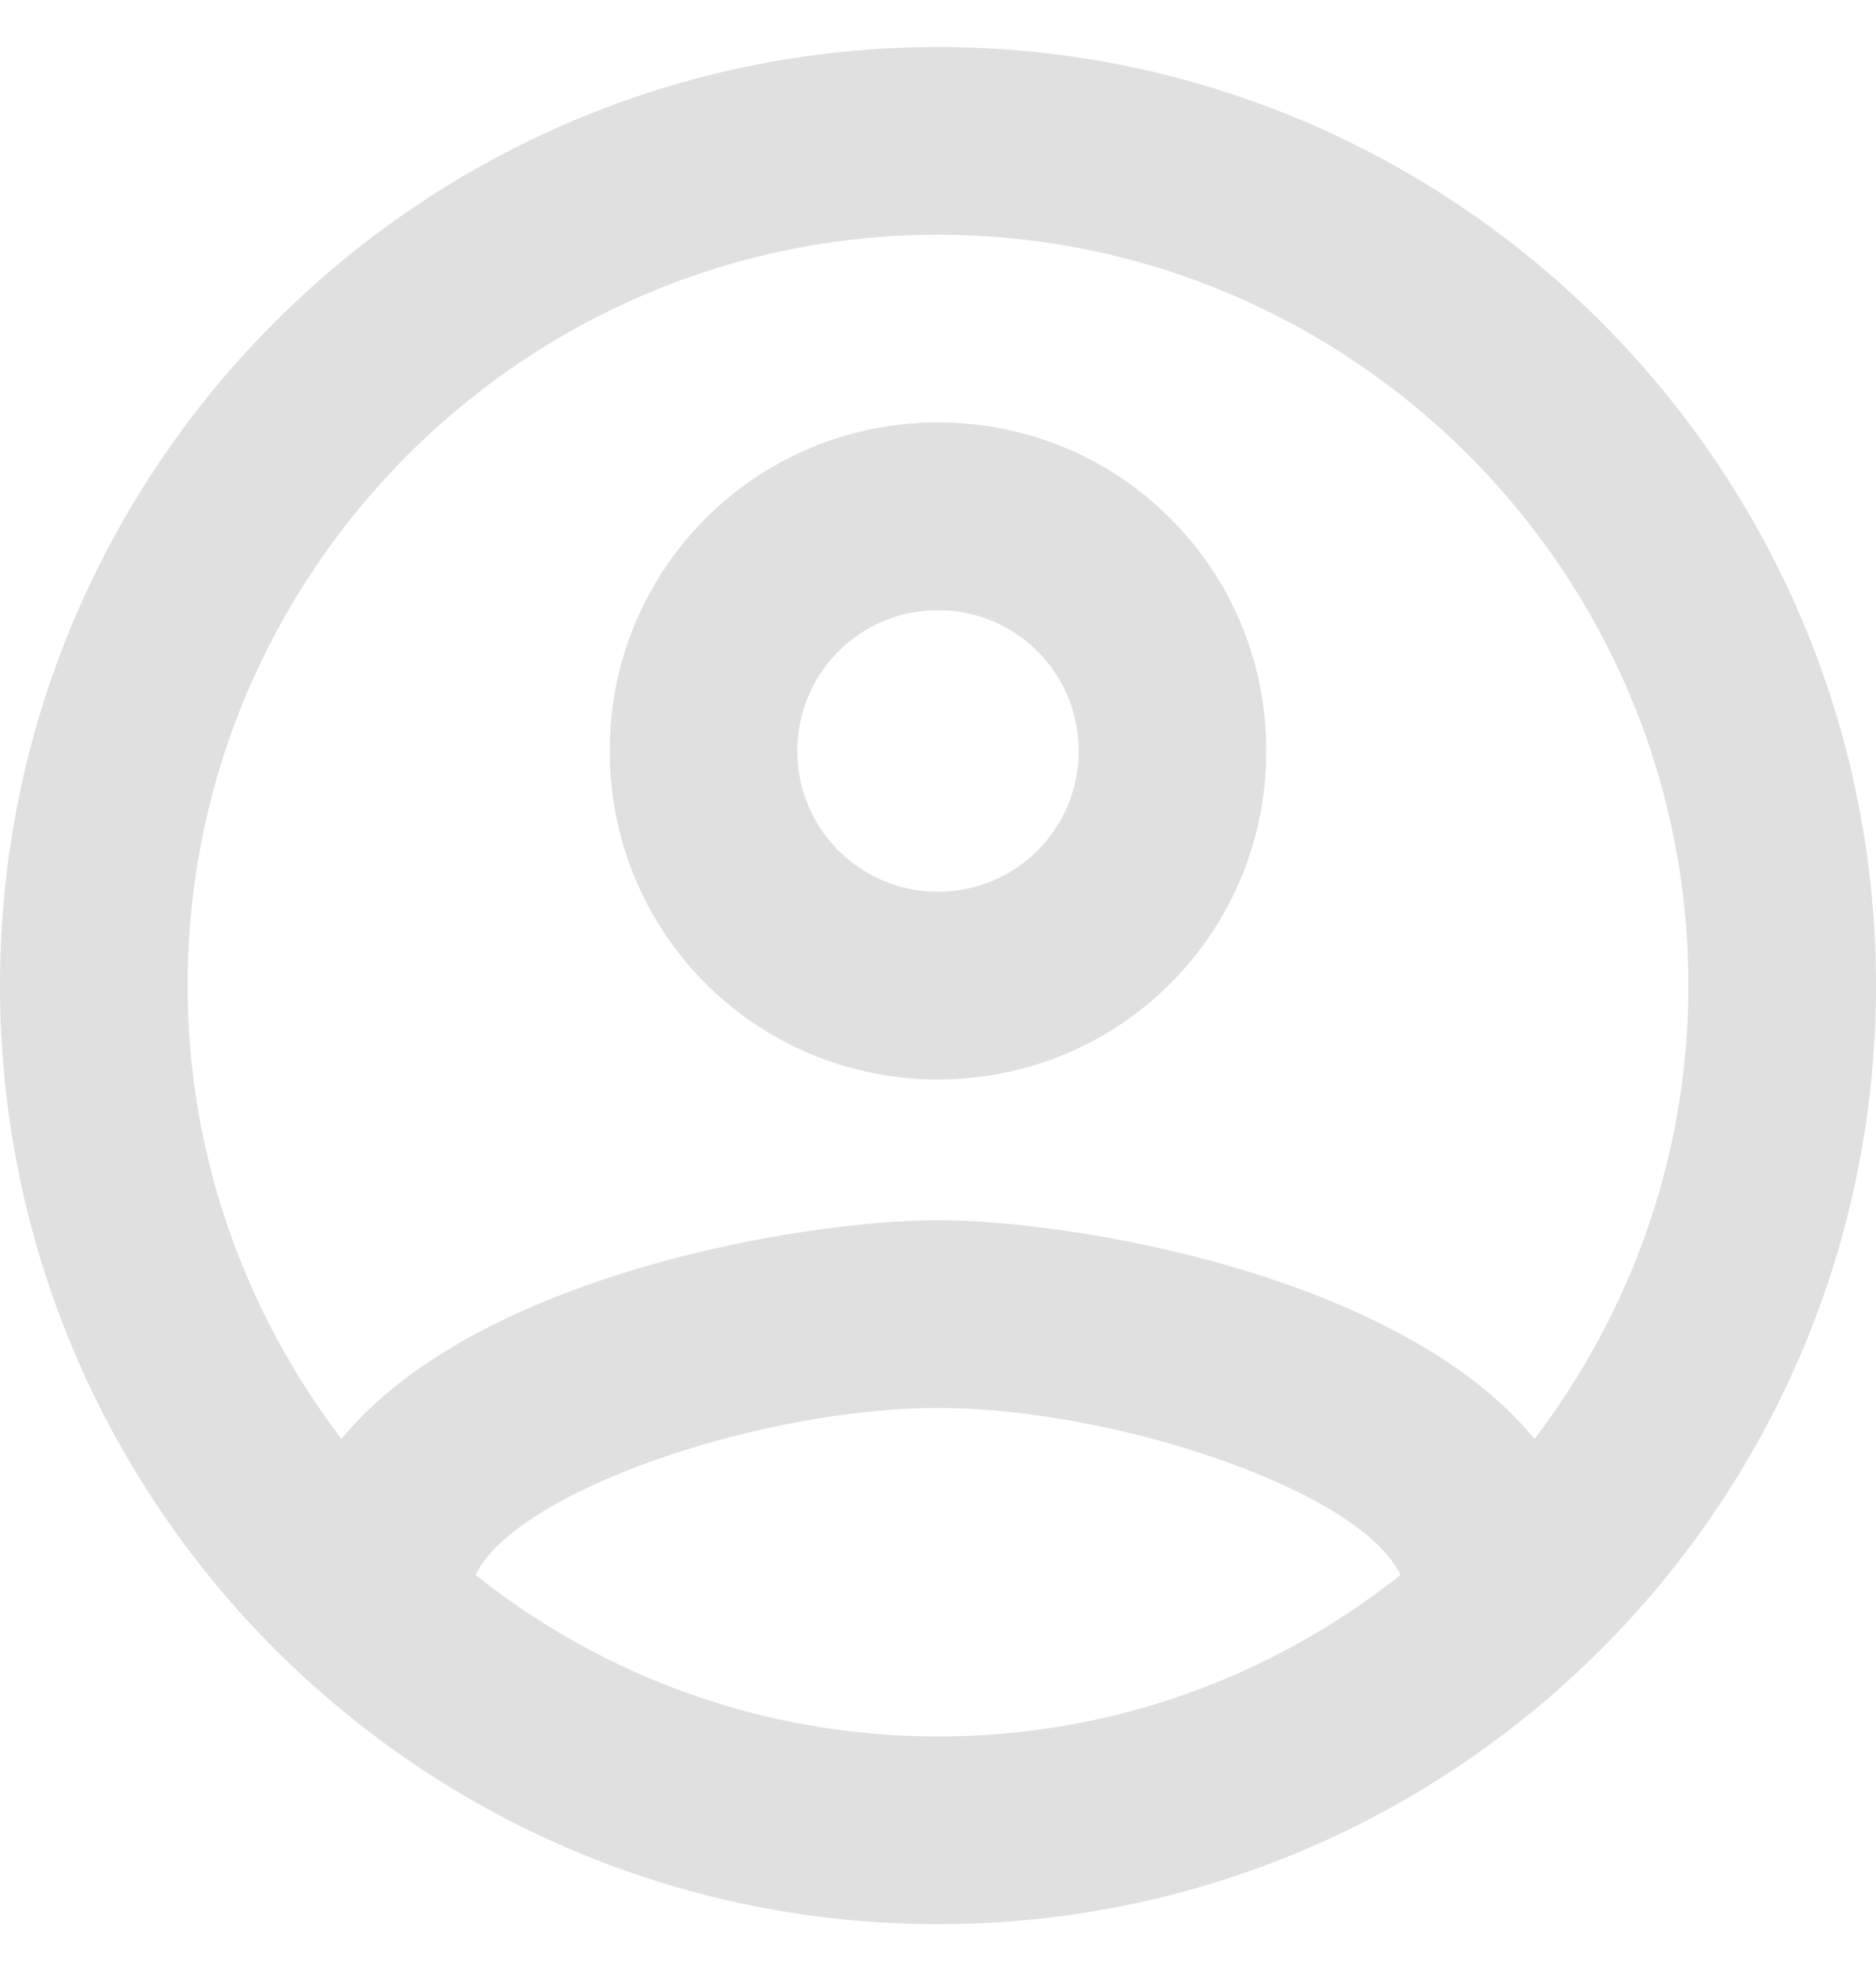 <svg width="20" height="21" viewBox="0 0 20 21" fill="none" xmlns="http://www.w3.org/2000/svg">
<path d="M10 0.501C4.48 0.501 0 4.981 0 10.501C0 16.021 4.48 20.501 10 20.501C15.52 20.501 20 16.021 20 10.501C20 4.981 15.52 0.501 10 0.501ZM5.07 16.781C5.5 15.881 8.12 15.001 10 15.001C11.88 15.001 14.51 15.881 14.93 16.781C13.57 17.861 11.86 18.501 10 18.501C8.14 18.501 6.43 17.861 5.07 16.781ZM16.36 15.331C14.93 13.591 11.46 13.001 10 13.001C8.54 13.001 5.07 13.591 3.64 15.331C2.62 13.991 2 12.321 2 10.501C2 6.091 5.59 2.501 10 2.501C14.41 2.501 18 6.091 18 10.501C18 12.321 17.38 13.991 16.36 15.331ZM10 4.501C8.06 4.501 6.5 6.061 6.5 8.001C6.5 9.941 8.06 11.501 10 11.501C11.94 11.501 13.5 9.941 13.5 8.001C13.5 6.061 11.94 4.501 10 4.501ZM10 9.501C9.17 9.501 8.5 8.831 8.5 8.001C8.5 7.171 9.17 6.501 10 6.501C10.83 6.501 11.5 7.171 11.5 8.001C11.5 8.831 10.83 9.501 10 9.501Z" fill="#E0E0E0"/>
</svg>
